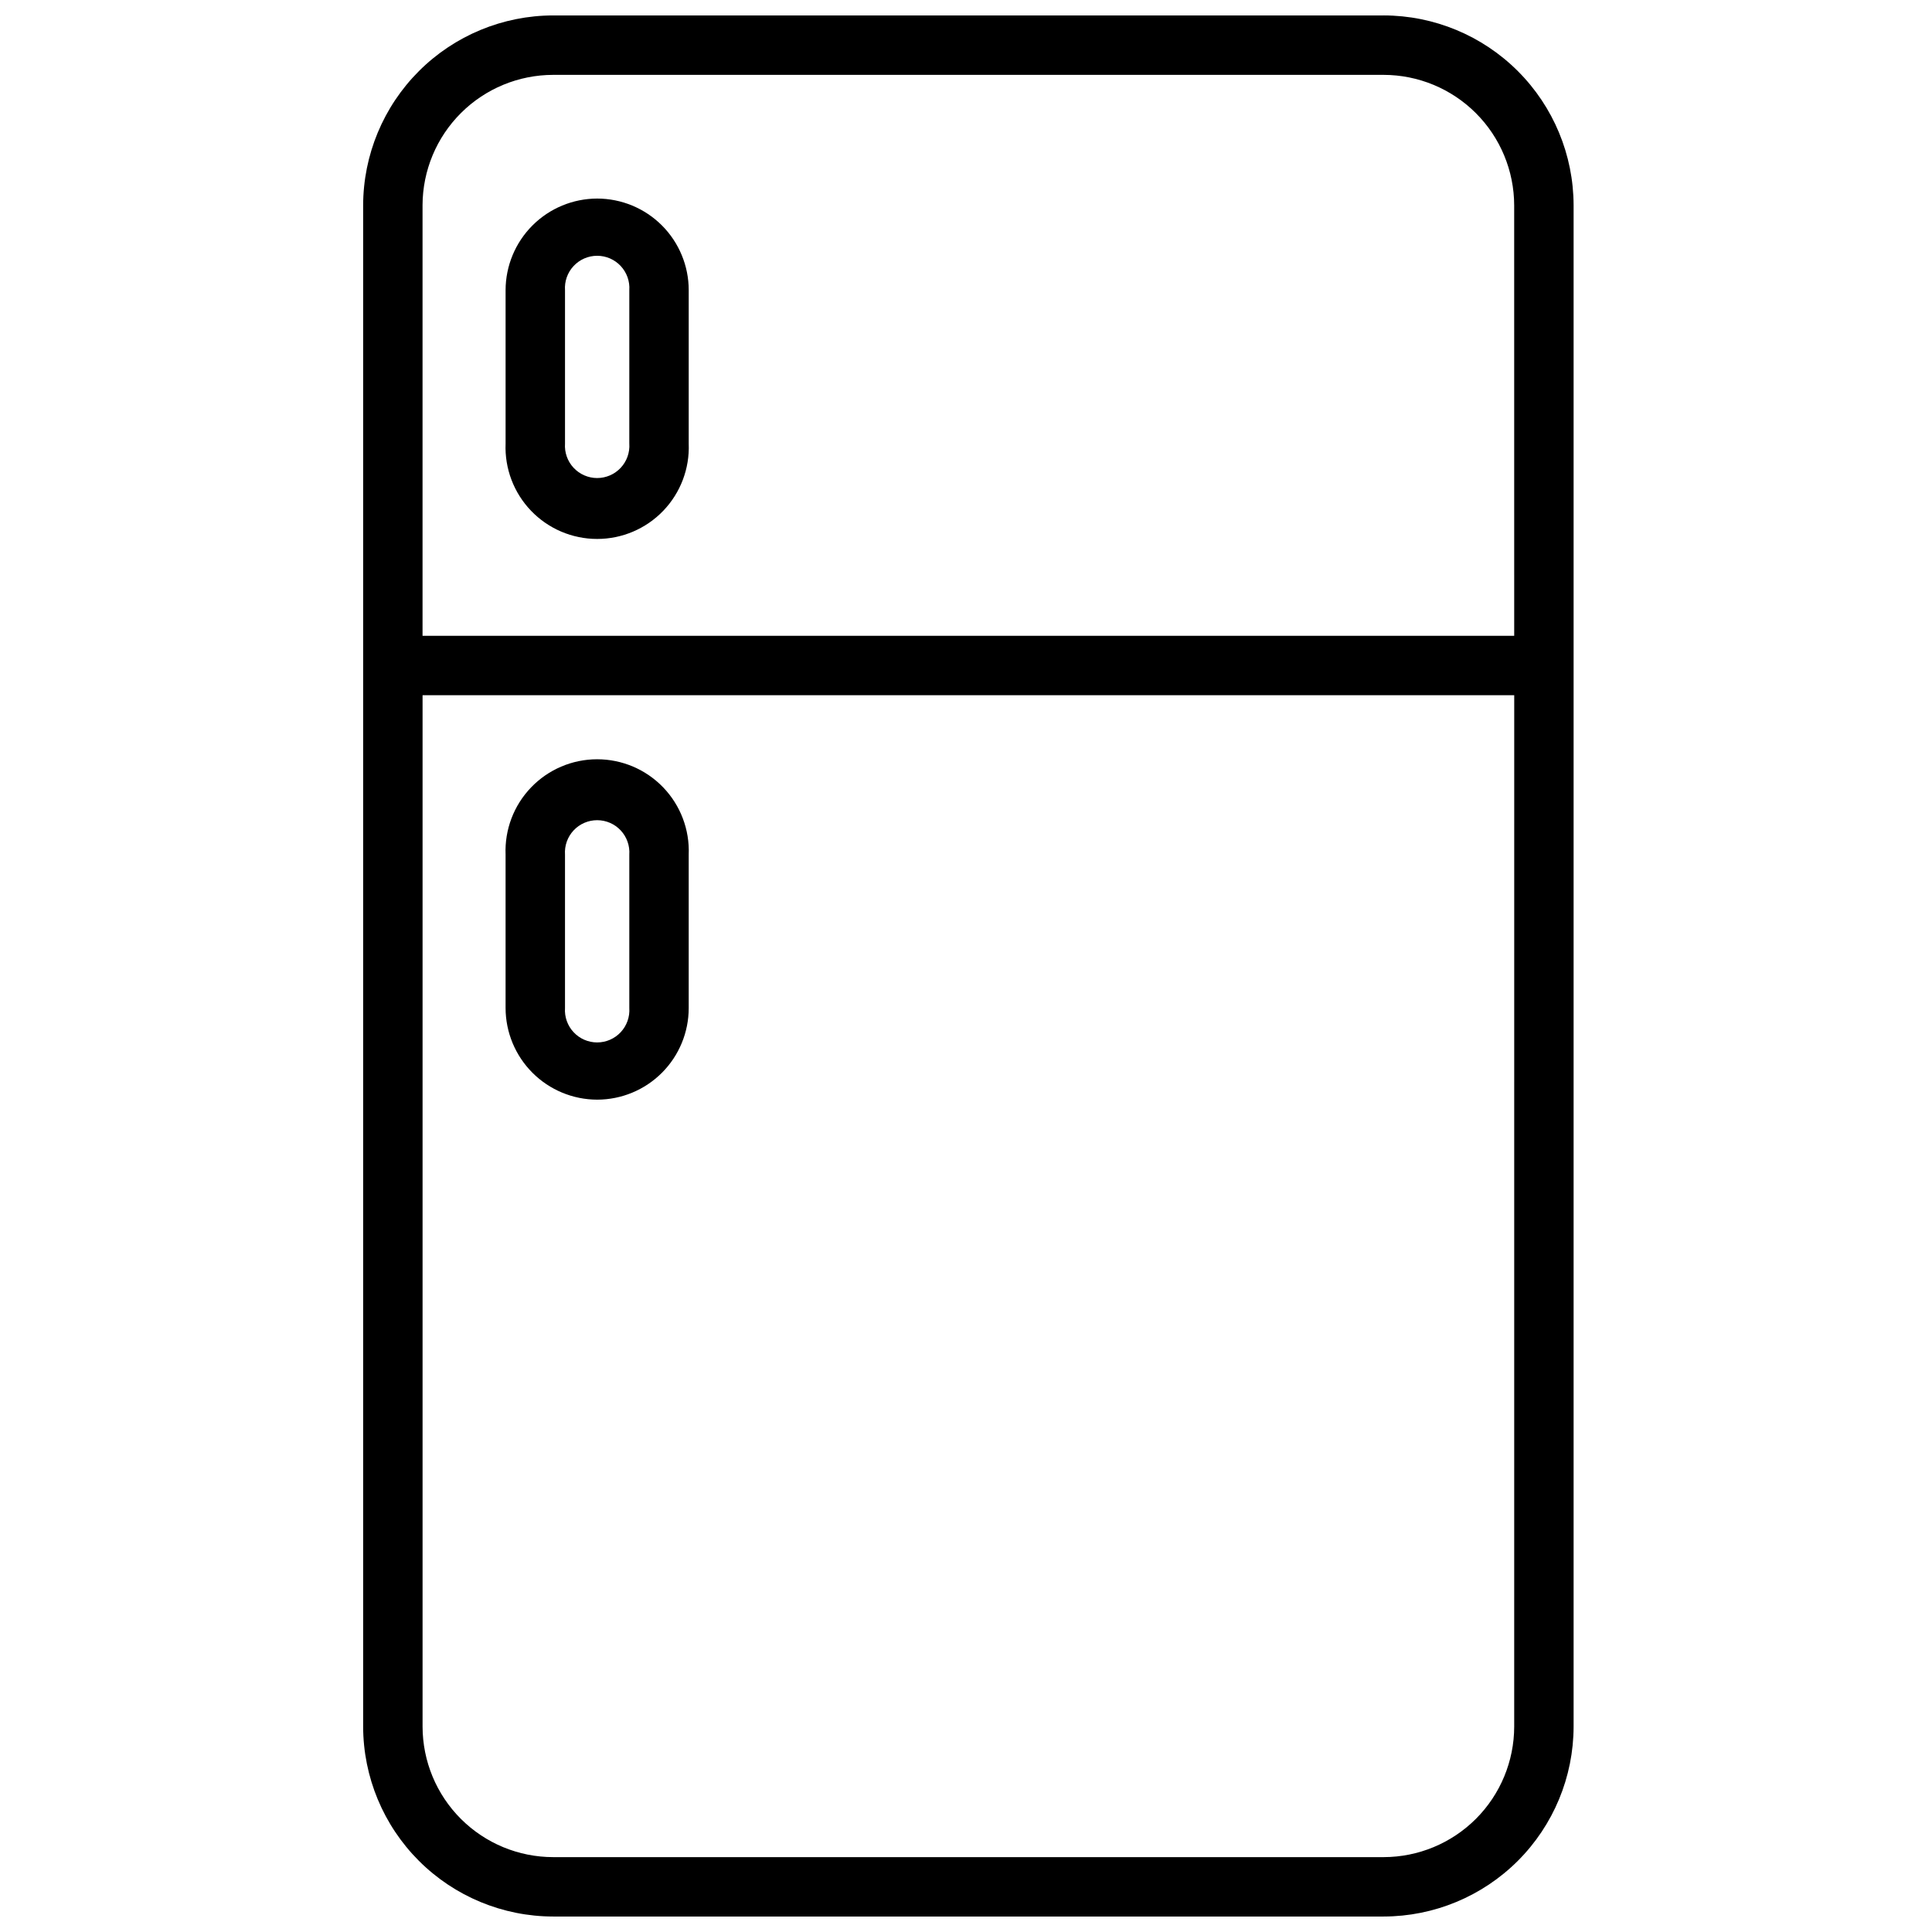 <?xml version="1.0" encoding="UTF-8"?>
<!-- Uploaded to: SVG Repo, www.svgrepo.com, Generator: SVG Repo Mixer Tools -->
<svg width="800px" height="800px" version="1.1" viewBox="144 144 512 512" xmlns="http://www.w3.org/2000/svg">
 <defs>
  <clipPath id="a">
   <path d="m240 148.09h322v503.81h-322z"/>
  </clipPath>
 </defs>
 <g clip-path="url(#a)">
  <path d="m510.68 148.09h-220.06c-13.352 0.012-26.156 5.316-35.602 14.754-9.441 9.438-14.758 22.234-14.781 35.586v403.13c0.023 13.352 5.34 26.148 14.781 35.586 9.445 9.438 22.25 14.746 35.602 14.754h220.06c13.344-0.02 26.137-5.332 35.574-14.766 9.434-9.438 14.746-22.23 14.766-35.574v-403.17c-0.031-13.336-5.344-26.121-14.781-35.547-9.434-9.43-22.223-14.734-35.559-14.754zm34.598 453.47c-0.012 9.172-3.66 17.965-10.145 24.453-6.488 6.484-15.281 10.133-24.453 10.145h-220.06c-9.18 0-17.984-3.644-24.48-10.133-6.492-6.484-10.145-15.285-10.156-24.465v-273.32h289.3zm0-289.06h-289.3v-114.14c0.031-9.164 3.695-17.945 10.188-24.414 6.492-6.469 15.281-10.105 24.449-10.105h220.06c9.172 0.012 17.965 3.66 24.453 10.148 6.484 6.484 10.133 15.277 10.145 24.449z"/>
 </g>
 <path d="m302.27 196.62c-6.438 0.012-12.605 2.57-17.16 7.125-4.551 4.551-7.113 10.723-7.125 17.16v40.66c-0.266 6.606 2.172 13.031 6.754 17.801 4.578 4.766 10.902 7.461 17.512 7.461 6.613 0 12.938-2.695 17.516-7.461 4.578-4.769 7.016-11.195 6.75-17.801v-40.66c0-6.434-2.551-12.605-7.098-17.16-4.547-4.551-10.711-7.113-17.148-7.125zm8.5 64.945h0.004c0.16 2.359-0.664 4.68-2.281 6.41-1.613 1.727-3.875 2.711-6.242 2.711-2.363 0-4.625-0.984-6.238-2.711-1.617-1.73-2.441-4.051-2.281-6.41v-40.66c-0.16-2.359 0.664-4.684 2.281-6.41 1.613-1.73 3.875-2.711 6.238-2.711 2.367 0 4.629 0.98 6.242 2.711 1.617 1.727 2.441 4.051 2.281 6.41z"/>
 <path d="m302.27 435.42c6.438-0.008 12.602-2.574 17.148-7.125 4.547-4.555 7.098-10.727 7.098-17.16v-40.66c0.266-6.602-2.172-13.031-6.75-17.797-4.578-4.769-10.902-7.465-17.516-7.465-6.609 0-12.934 2.695-17.512 7.465-4.582 4.766-7.019 11.195-6.754 17.797v40.66c0.012 6.438 2.574 12.609 7.125 17.16 4.555 4.555 10.723 7.117 17.16 7.125zm-8.539-64.945c-0.16-2.359 0.664-4.68 2.281-6.41 1.613-1.727 3.875-2.707 6.238-2.707 2.367 0 4.629 0.98 6.242 2.707 1.617 1.73 2.441 4.051 2.281 6.41v40.66c0.16 2.359-0.664 4.684-2.281 6.41-1.613 1.73-3.875 2.711-6.242 2.711-2.363 0-4.625-0.98-6.238-2.711-1.617-1.727-2.441-4.051-2.281-6.41z"/>
</svg>